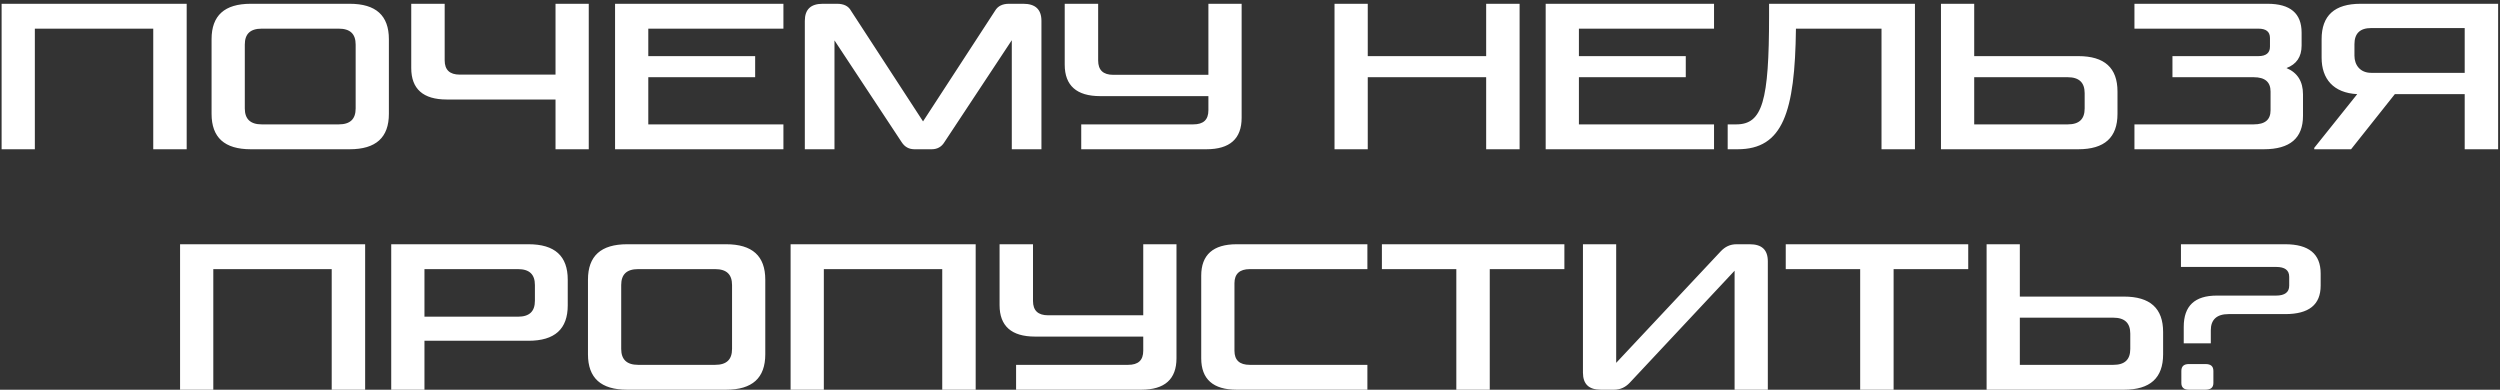 <?xml version="1.0" encoding="UTF-8"?> <svg xmlns="http://www.w3.org/2000/svg" width="603" height="94" viewBox="0 0 603 94" fill="none"><rect x="0" y="0" width="603" height="94" fill="#333333" stroke="none"/><path d="M36.964 6.912H8.404V36H0.388V0.912H45.028V36H36.964V6.912ZM81.703 6.912H63.127C60.391 6.912 59.047 8.16 59.047 10.752V26.16C59.047 28.704 60.391 30 63.127 30H81.703C84.439 30 85.783 28.752 85.783 26.16V10.752C85.783 8.16 84.439 6.912 81.703 6.912ZM84.343 36H60.487C54.151 36 51.031 33.168 51.031 27.456V9.456C51.031 3.744 54.151 0.912 60.487 0.912H84.343C90.679 0.912 93.799 3.744 93.799 9.456V27.456C93.799 33.168 90.679 36 84.343 36ZM142.008 0.912V36H133.992V24H107.736C102.072 24 99.192 21.456 99.192 16.416V0.912H107.256V14.544C107.256 16.848 108.456 18 110.904 18H133.992V0.912H142.008ZM156.368 6.912V13.536H182.144V18.624H156.368V30H188.96V36H148.352V0.912H188.96V6.912H156.368ZM201.9 0.912C203.484 0.912 204.636 1.44 205.26 2.592L222.636 29.28L240.012 2.592C240.684 1.44 241.836 0.912 243.372 0.912H246.828C249.708 0.912 251.196 2.256 251.196 5.04V36H244.044V9.696L227.772 34.32C227.1 35.424 226.044 36 224.748 36H220.572C219.228 36 218.22 35.424 217.5 34.32L201.276 9.744V36H194.124V5.04C194.124 2.256 195.564 0.912 198.444 0.912H201.9ZM264.874 0.912V14.592C264.874 16.896 266.074 18.048 268.522 18.048H291.466V0.912H299.482V28.416C299.482 33.456 296.65 36 290.986 36H260.794V30H287.818C290.266 30 291.466 28.896 291.466 26.592V23.184H265.354C259.69 23.184 256.81 20.64 256.81 15.6V0.912H264.874ZM358.463 18.624H329.903V36H321.887V0.912H329.903V13.536H358.463V0.912H366.527V36H358.463V18.624ZM380.833 6.912V13.536H406.609V18.624H380.833V30H413.425V36H372.817V0.912H413.425V6.912H380.833ZM453.821 6.912H433.181C432.941 27.12 430.013 36 419.117 36H416.717V30H418.781C425.117 30 426.701 24.384 426.701 3.792V0.912H461.885V36H453.821V6.912ZM468.163 36V0.912H476.179V13.536H501.283C507.619 13.536 510.739 16.368 510.739 22.08V27.456C510.739 33.168 507.619 36 501.283 36H468.163ZM502.819 26.16V22.464C502.819 19.92 501.475 18.624 498.739 18.624H476.179V30H498.739C501.475 30 502.819 28.752 502.819 26.16ZM514.828 30H543.58C546.316 30 547.66 28.896 547.66 26.592V22.08C547.66 19.776 546.316 18.624 543.58 18.624H523.996V13.536H544.732C546.556 13.536 547.516 12.768 547.516 11.28V9.168C547.516 7.632 546.556 6.912 544.732 6.912H514.828V0.912H546.94C552.412 0.912 555.148 3.216 555.148 7.872V10.992C555.148 13.728 553.9 15.504 551.5 16.416C554.14 17.52 555.484 19.632 555.484 22.752V27.936C555.484 33.312 552.364 36 546.028 36H514.828V30ZM602.549 0.912V36H594.485V22.704H577.637L567.077 36H558.197V35.664L568.565 22.704C562.805 22.416 559.973 19.008 559.973 13.92V9.456C559.973 3.744 563.093 0.912 569.381 0.912H602.549ZM567.893 10.656V13.44C567.893 15.648 569.237 17.568 571.925 17.568H594.485V6.768H571.925C569.237 6.768 567.893 8.064 567.893 10.656ZM80.008 64.912H51.448V94H43.432V58.912H88.072V94H80.008V64.912ZM129.019 72.544V68.752C129.019 66.16 127.675 64.912 124.939 64.912H102.379V76.384H124.939C127.675 76.384 129.019 75.136 129.019 72.544ZM94.363 94V58.912H127.483C133.819 58.912 136.939 61.744 136.939 67.456V73.648C136.939 79.36 133.819 82.192 127.483 82.192H102.379V94H94.363ZM172.49 64.912H153.914C151.178 64.912 149.834 66.16 149.834 68.752V84.16C149.834 86.704 151.178 88 153.914 88H172.49C175.226 88 176.57 86.752 176.57 84.16V68.752C176.57 66.16 175.226 64.912 172.49 64.912ZM175.13 94H151.274C144.938 94 141.818 91.168 141.818 85.456V67.456C141.818 61.744 144.938 58.912 151.274 58.912H175.13C181.466 58.912 184.586 61.744 184.586 67.456V85.456C184.586 91.168 181.466 94 175.13 94ZM227.269 64.912H198.709V94H190.693V58.912H235.333V94H227.269V64.912ZM249.16 58.912V72.592C249.16 74.896 250.36 76.048 252.808 76.048H275.752V58.912H283.768V86.416C283.768 91.456 280.936 94 275.272 94H245.08V88H272.104C274.552 88 275.752 86.896 275.752 84.592V81.184H249.64C243.976 81.184 241.096 78.64 241.096 73.6V58.912H249.16ZM297.751 68.32V84.592C297.751 86.896 298.999 88 301.447 88H329.815V94H298.279C292.615 94 289.735 91.456 289.735 86.416V66.496C289.735 61.456 292.615 58.912 298.279 58.912H329.815V64.912H301.447C298.999 64.912 297.751 66.064 297.751 68.32ZM359.33 94H351.266V64.912H333.314V58.912H377.33V64.912H359.33V94ZM381.807 58.912H389.823V87.52L415.071 60.592C416.079 59.536 417.279 58.912 418.863 58.912H422.031C424.959 58.912 426.399 60.256 426.399 63.04V94H418.383V65.296L393.087 92.32C392.079 93.376 390.879 94 389.295 94H386.127C383.247 94 381.807 92.656 381.807 89.872V58.912ZM456.738 94H448.674V64.912H430.722V58.912H474.738V64.912H456.738V94ZM479.167 94V58.912H487.183V71.536H512.287C518.623 71.536 521.743 74.368 521.743 80.08V85.456C521.743 91.168 518.623 94 512.287 94H479.167ZM513.823 84.16V80.464C513.823 77.92 512.479 76.624 509.743 76.624H487.183V88H509.743C512.479 88 513.823 86.752 513.823 84.16ZM531.95 94H527.966C526.766 94 526.142 93.472 526.142 92.368V89.488C526.142 88.336 526.766 87.808 527.966 87.808H531.95C533.246 87.808 533.87 88.336 533.87 89.488V92.368C533.87 93.472 533.246 94 531.95 94ZM534.686 71.296H548.99C551.102 71.296 552.158 70.48 552.158 68.896V66.784C552.158 65.152 551.102 64.384 548.99 64.384H526.046V58.912H551.198C556.91 58.912 559.742 61.264 559.742 65.968V68.896C559.742 73.504 556.91 75.76 551.198 75.76H537.518C534.686 75.76 533.246 77.104 533.246 79.648V82.816H526.718V78.832C526.718 73.792 529.358 71.296 534.686 71.296Z" fill="white"></path></svg> 